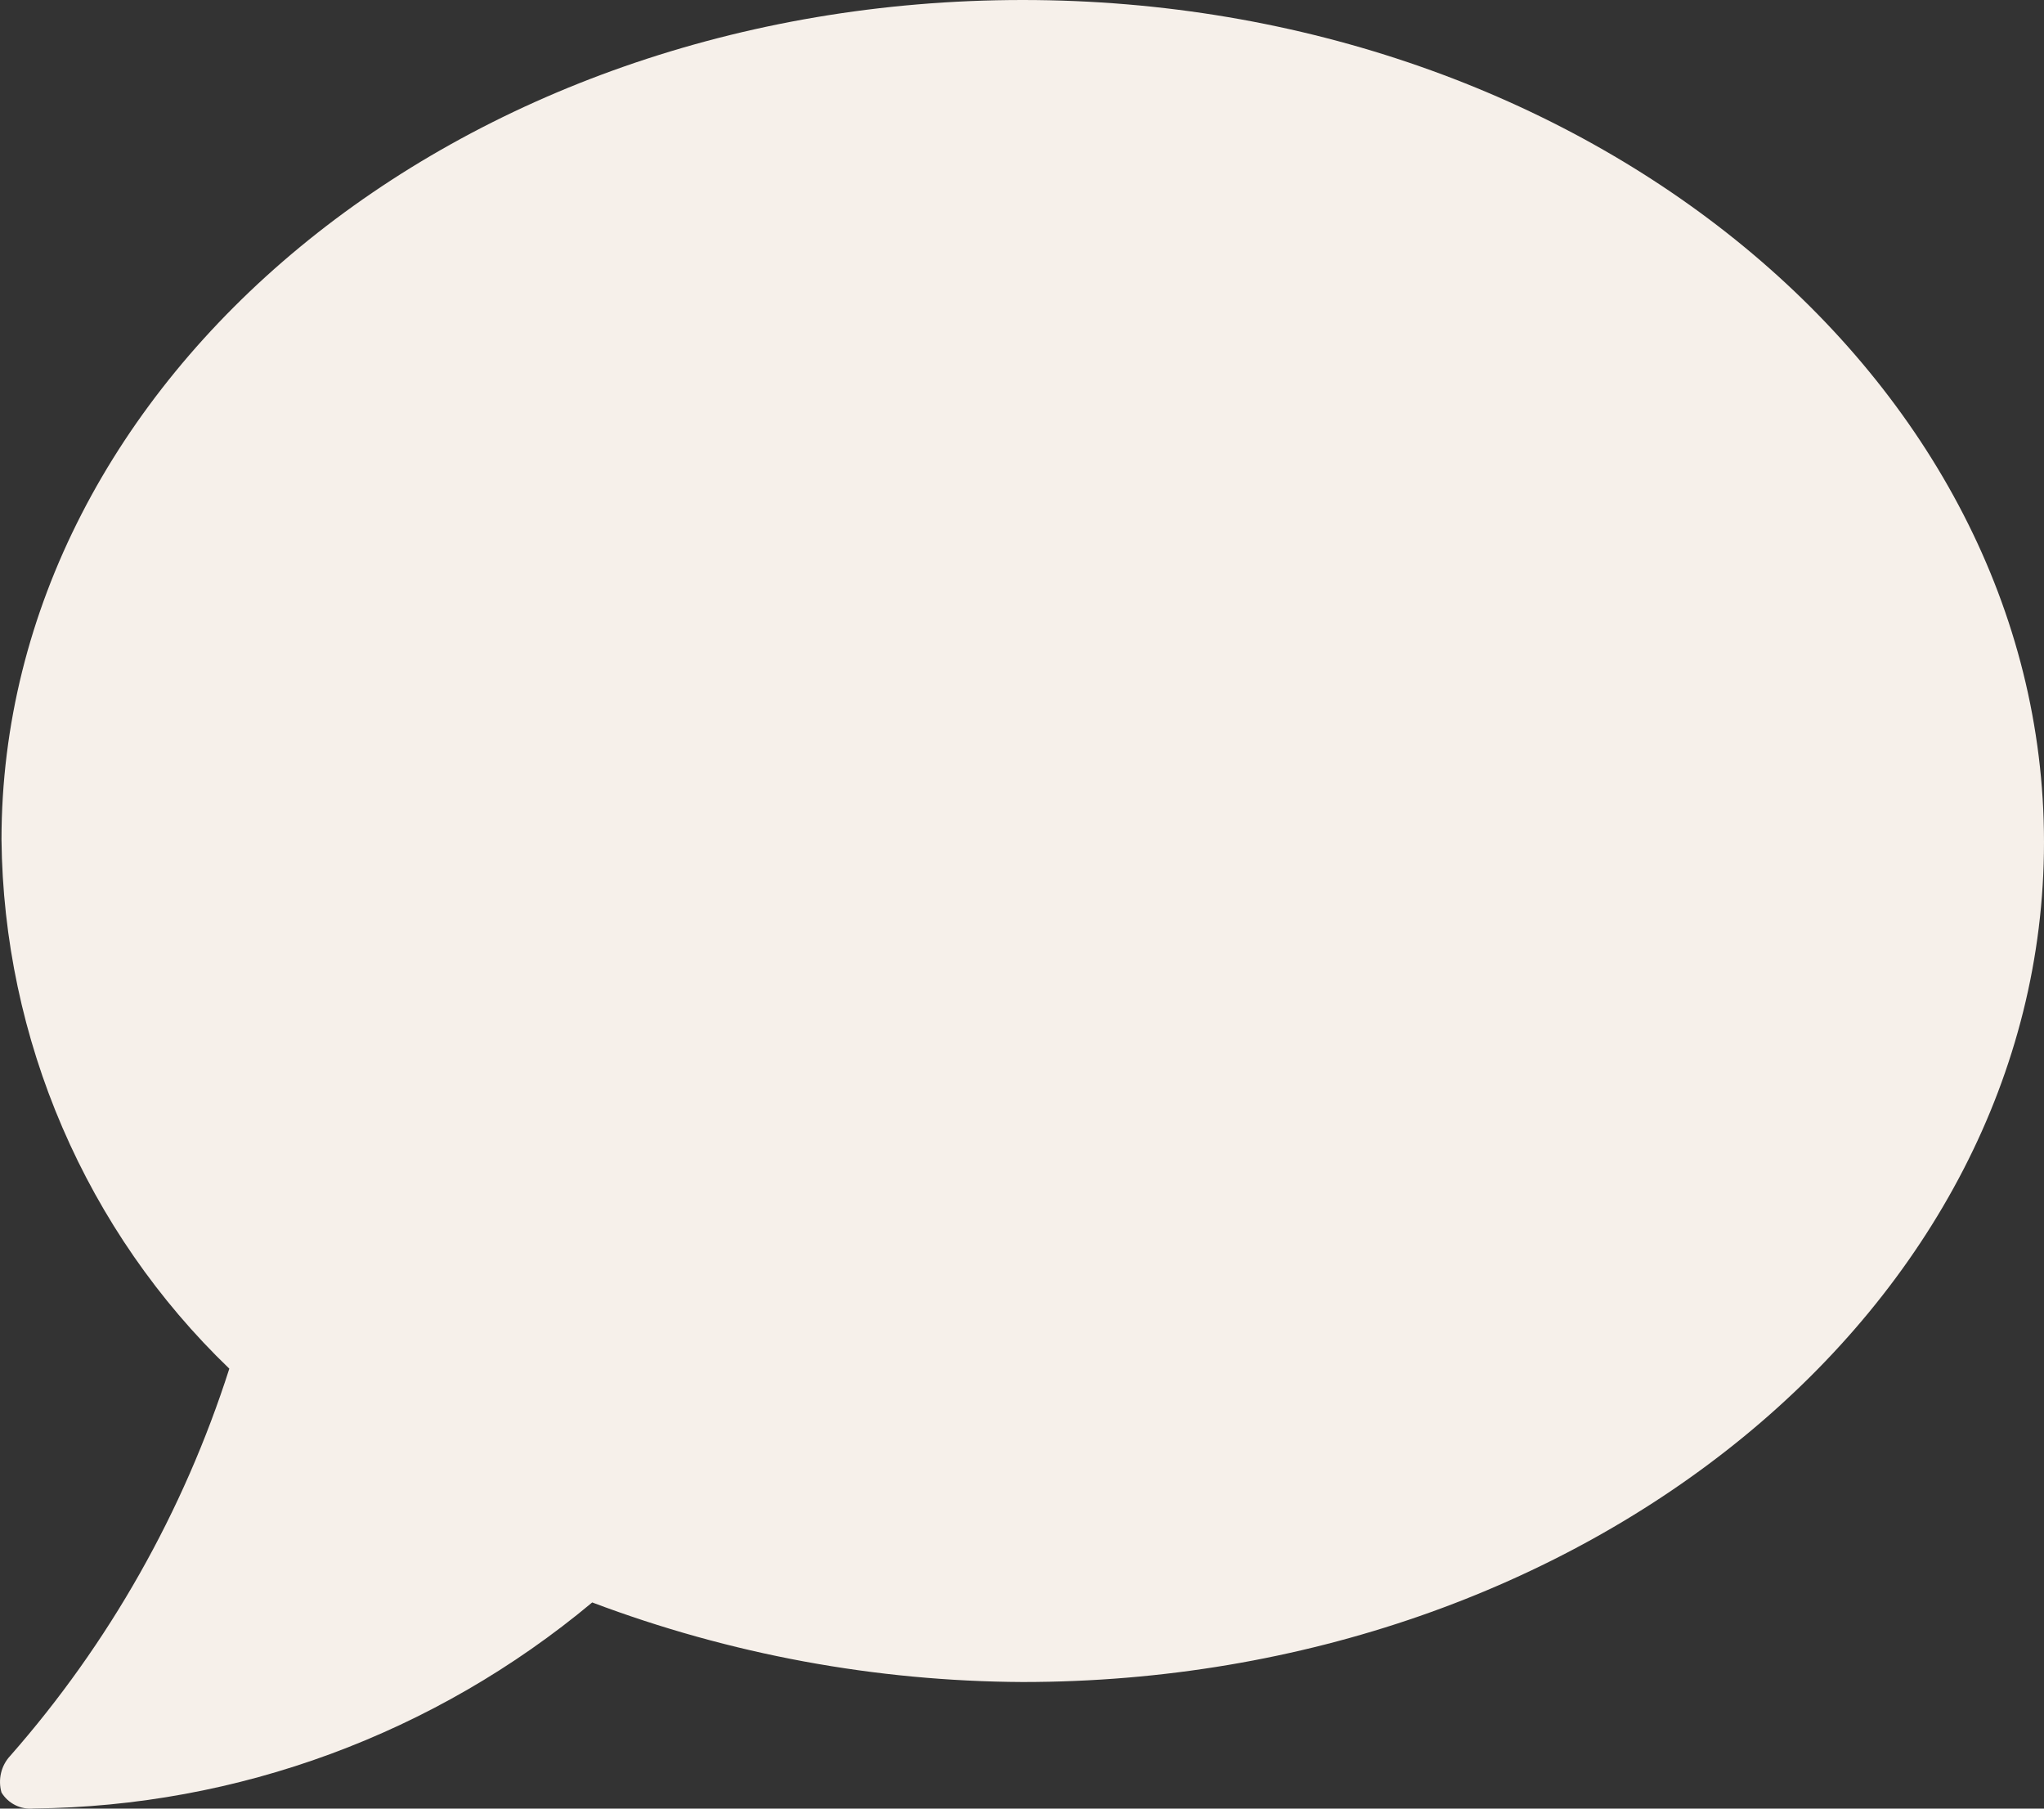 <svg width="26" height="23" viewBox="0 0 26 23" fill="none" xmlns="http://www.w3.org/2000/svg">
<rect x="0" y="0" width="26" height="23" fill="#333333" stroke="none"/>
<path d="M13.009 0C5.805 0 0.019 4.824 0.019 10.679C0.032 11.939 0.296 13.184 0.794 14.339C1.292 15.494 2.013 16.537 2.917 17.405C2.335 19.224 1.385 20.902 0.129 22.33C0.072 22.391 0.032 22.467 0.013 22.548C-0.006 22.63 -0.004 22.715 0.019 22.795C0.061 22.864 0.122 22.92 0.195 22.956C0.267 22.992 0.348 23.006 0.428 22.998C3.023 22.974 5.531 22.049 7.533 20.378C9.286 21.039 11.139 21.381 13.009 21.39C20.164 21.39 26 16.616 26 10.71C26 4.804 20.164 0 13.009 0Z" fill="#F6F0EA"/>
</svg>
